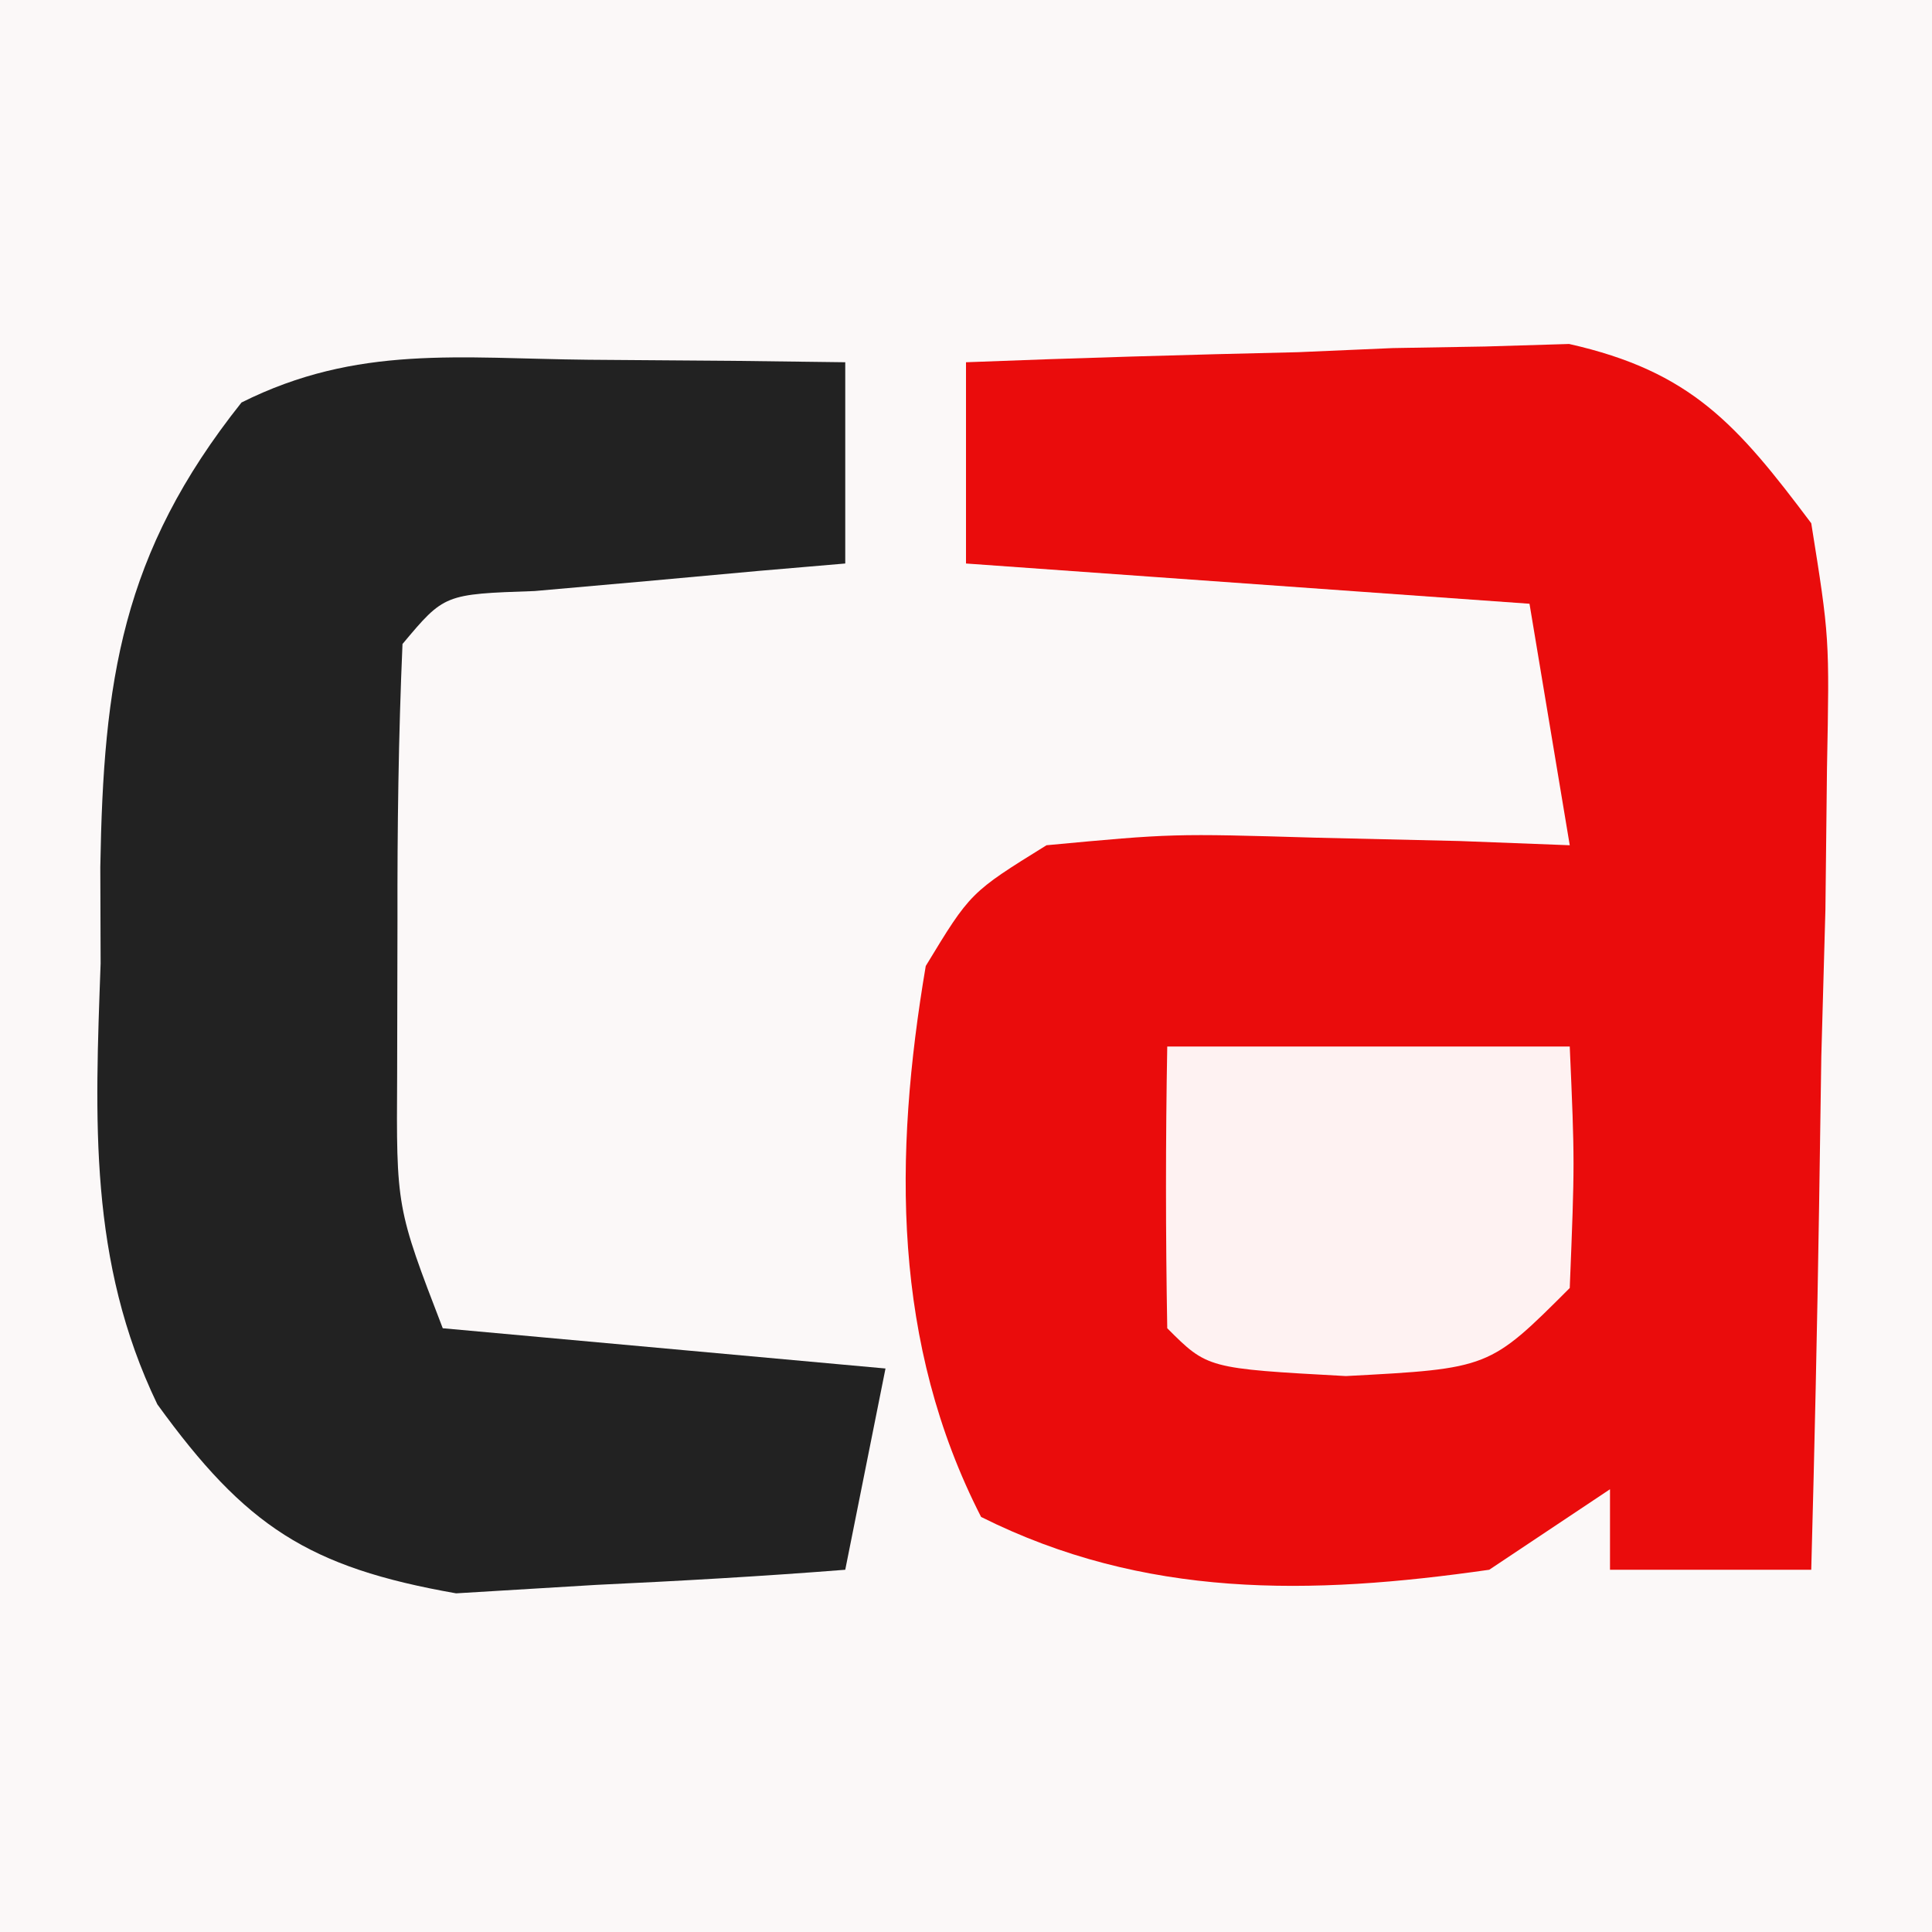 <?xml version="1.0" encoding="UTF-8"?> <svg xmlns="http://www.w3.org/2000/svg" version="1.1" width="48" height="48"><rect width="100%" height="100%" fill="#333333" stroke="none"/><path d="M0 0 C15.84 0 31.68 0 48 0 C48 15.84 48 31.68 48 48 C32.16 48 16.32 48 0 48 C0 32.16 0 16.32 0 0 Z " fill="#FBF8F8" transform="translate(0,0)"></path><path d="M0 0 C2.751 -0.108 5.498 -0.187 8.25 -0.25 C9.027 -0.284 9.805 -0.317 10.605 -0.352 C11.36 -0.364 12.114 -0.377 12.891 -0.391 C13.582 -0.412 14.273 -0.433 14.985 -0.454 C18.013 0.228 19.156 1.542 21 4 C21.454 6.841 21.454 6.841 21.391 10.078 C21.371 11.818 21.371 11.818 21.352 13.594 C21.318 14.8 21.285 16.007 21.25 17.25 C21.232 18.472 21.214 19.694 21.195 20.953 C21.148 23.97 21.082 26.984 21 30 C19.35 30 17.7 30 16 30 C16 29.34 16 28.68 16 28 C15.01 28.66 14.02 29.32 13 30 C8.549 30.639 4.432 30.716 0.375 28.688 C-1.829 24.38 -1.802 19.734 -1 15 C0.109 13.172 0.109 13.172 2 12 C5.137 11.707 5.137 11.707 8.688 11.812 C10.457 11.853 10.457 11.853 12.262 11.895 C13.165 11.929 14.069 11.964 15 12 C14.67 10.02 14.34 8.04 14 6 C7.07 5.505 7.07 5.505 0 5 C0 3.35 0 1.7 0 0 Z " fill="#EA0C0C" transform="translate(24,9)"></path><path d="M0 0 C1.189 0.009 2.377 0.018 3.602 0.027 C4.517 0.039 5.432 0.051 6.375 0.062 C6.375 1.712 6.375 3.362 6.375 5.062 C5.665 5.123 4.954 5.184 4.223 5.246 C3.304 5.33 2.384 5.414 1.438 5.5 C0.521 5.581 -0.396 5.662 -1.34 5.746 C-3.587 5.823 -3.587 5.823 -4.625 7.062 C-4.725 9.352 -4.755 11.645 -4.75 13.938 C-4.753 15.193 -4.755 16.449 -4.758 17.742 C-4.779 21.064 -4.779 21.064 -3.625 24.062 C0.005 24.392 3.635 24.723 7.375 25.062 C7.045 26.712 6.715 28.363 6.375 30.062 C4.315 30.225 2.252 30.341 0.188 30.438 C-0.961 30.507 -2.11 30.577 -3.293 30.648 C-6.965 30.003 -8.523 28.982 -10.716 25.952 C-12.429 22.391 -12.265 18.879 -12.125 15 C-12.128 14.21 -12.13 13.421 -12.133 12.607 C-12.055 7.975 -11.61 4.815 -8.625 1.062 C-5.741 -0.38 -3.208 -0.031 0 0 Z " fill="#222222" transform="translate(14.625,8.938)"></path><path d="M0 0 C3.3 0 6.6 0 10 0 C10.125 2.875 10.125 2.875 10 6 C8 8 8 8 4.438 8.188 C1 8 1 8 0 7 C-0.041 4.667 -0.042 2.333 0 0 Z " fill="#FEF2F2" transform="translate(29,26)"></path></svg> 